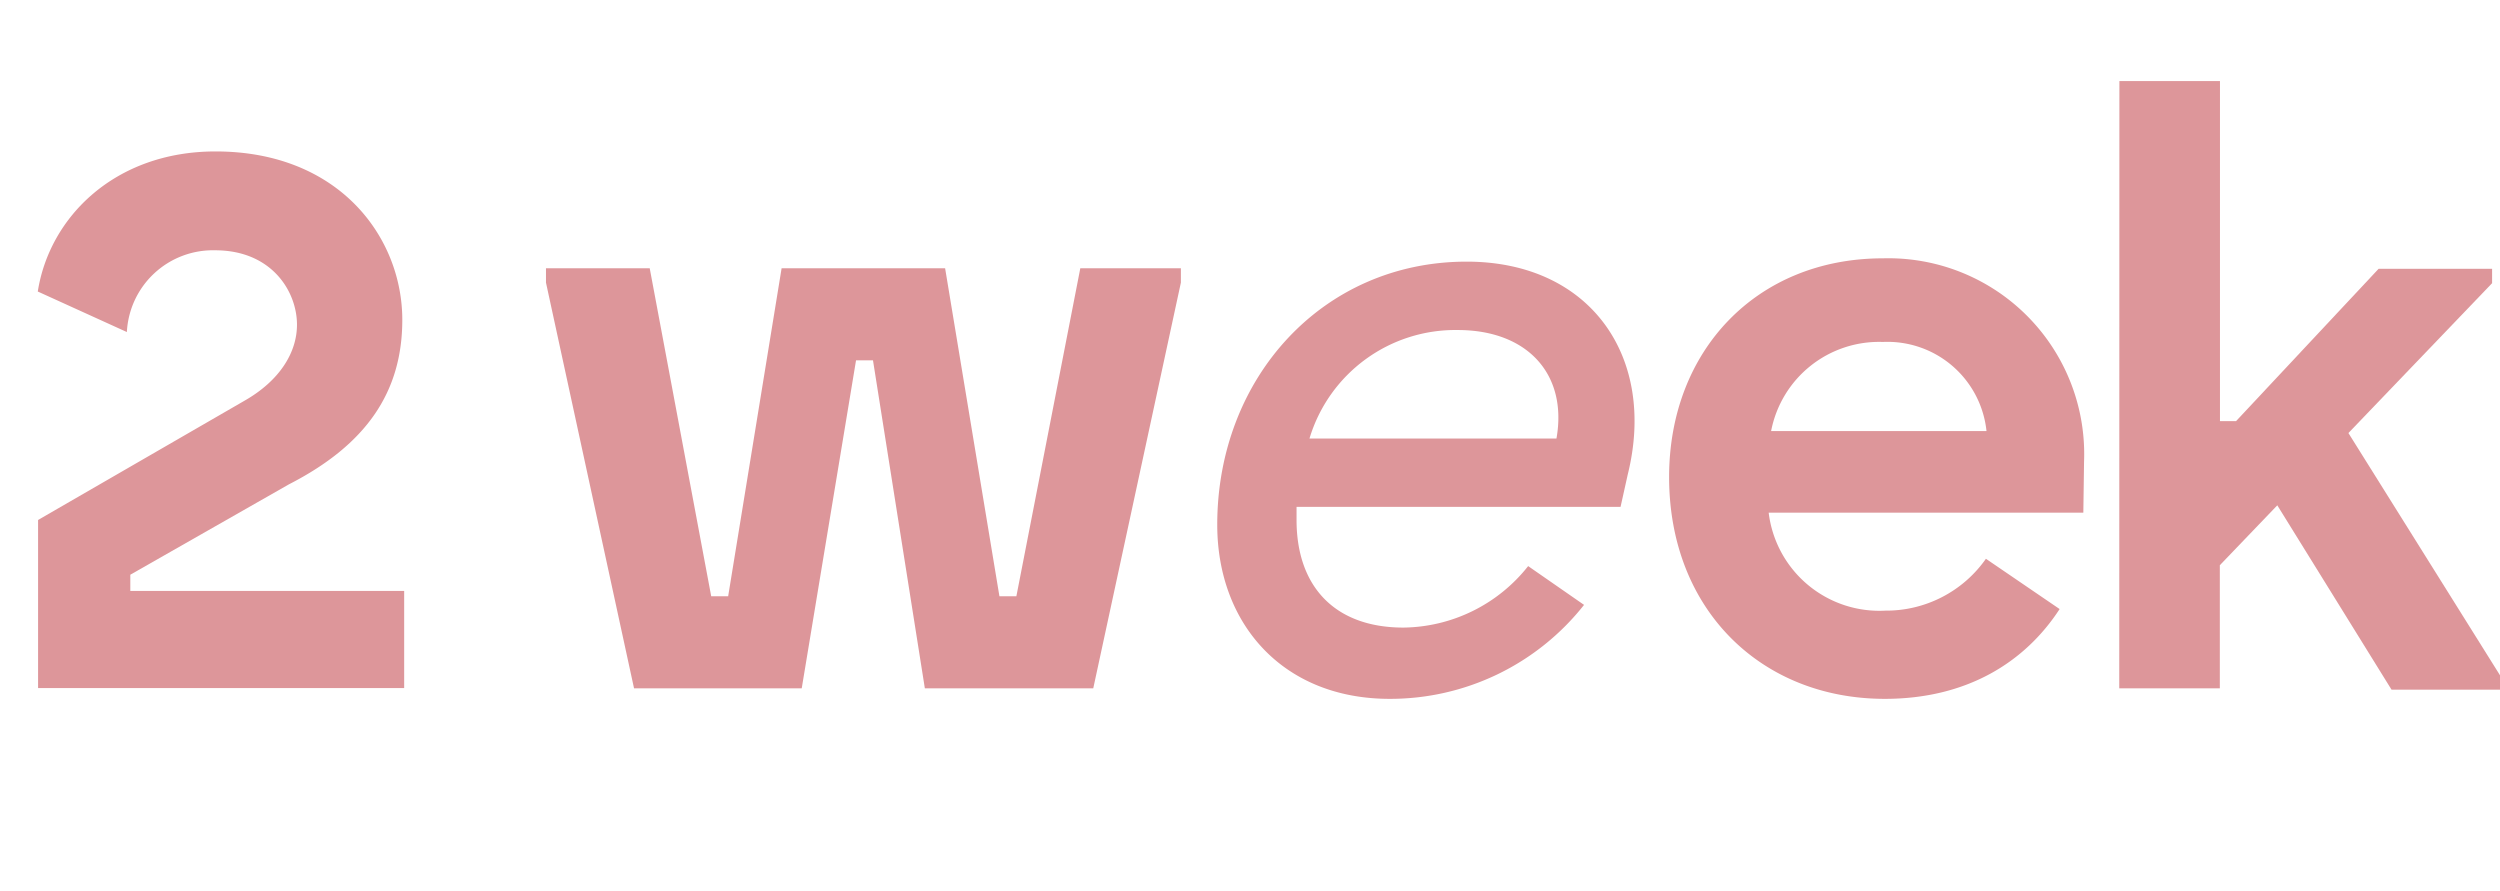 <?xml version="1.0" encoding="UTF-8"?> <svg xmlns="http://www.w3.org/2000/svg" id="Слой_1" data-name="Слой 1" viewBox="0 0 174 62"> <path d="M2.65,36.19,17,27.9c2.48-1.41,3.67-3.38,3.67-5.3,0-2.31-1.75-5.18-5.7-5.18a6,6,0,0,0-6.14,5.69l-6.2-2.82C3.44,15.11,8,10.54,15,10.54c8.63,0,13,6,13,11.72,0,5-2.48,8.68-7.89,11.45L9.07,40v1.13H28.13v6.76H2.65Z" style="fill:#dd969a"></path> <path d="M38,19.67v-1h7.22l4.28,22.83h1.18l3.72-22.83H65.78l3.78,22.83h1.18l4.45-22.83h7v1L76.09,47.91H64.37L60.76,25.08H59.58L55.8,47.91H44.13Z" style="fill:#dd969a"></path> <path d="M84.72,36.52c0-10.2,7.32-18.31,17.36-18.31,8.62,0,13.24,6.65,11.21,14.82l-.5,2.25H90.24v.91c0,4.62,2.65,7.49,7.44,7.49a11.22,11.22,0,0,0,8.68-4.28l3.89,2.7a17.19,17.19,0,0,1-13.53,6.54C89.28,48.64,84.72,43.4,84.72,36.52Zm23.61-6c.79-4.45-2-7.55-6.87-7.55a10.6,10.6,0,0,0-10.32,7.55Z" style="fill:#dd969a"></path> <path d="M116.17,33.2c0-8.79,6.09-15.22,14.88-15.22a13.63,13.63,0,0,1,14,14.15L145,35.68H123.1a7.76,7.76,0,0,0,8.12,6.82,8.47,8.47,0,0,0,7-3.61l5.13,3.5c-2.42,3.72-6.48,6.25-12.17,6.25C122.59,48.64,116.17,42.44,116.17,33.2ZM138.26,30a6.93,6.93,0,0,0-7.21-6.2,7.65,7.65,0,0,0-7.78,6.2Z" style="fill:#dd969a"></path> <path d="M147.51,5.64h7V29.31h1.12l9.92-10.6h7.9v1l-10,10.43L174,47v1h-7.55L158.5,35.17l-4,4.17v8.57h-7Z" style="fill:#dd969a"></path> </svg> 